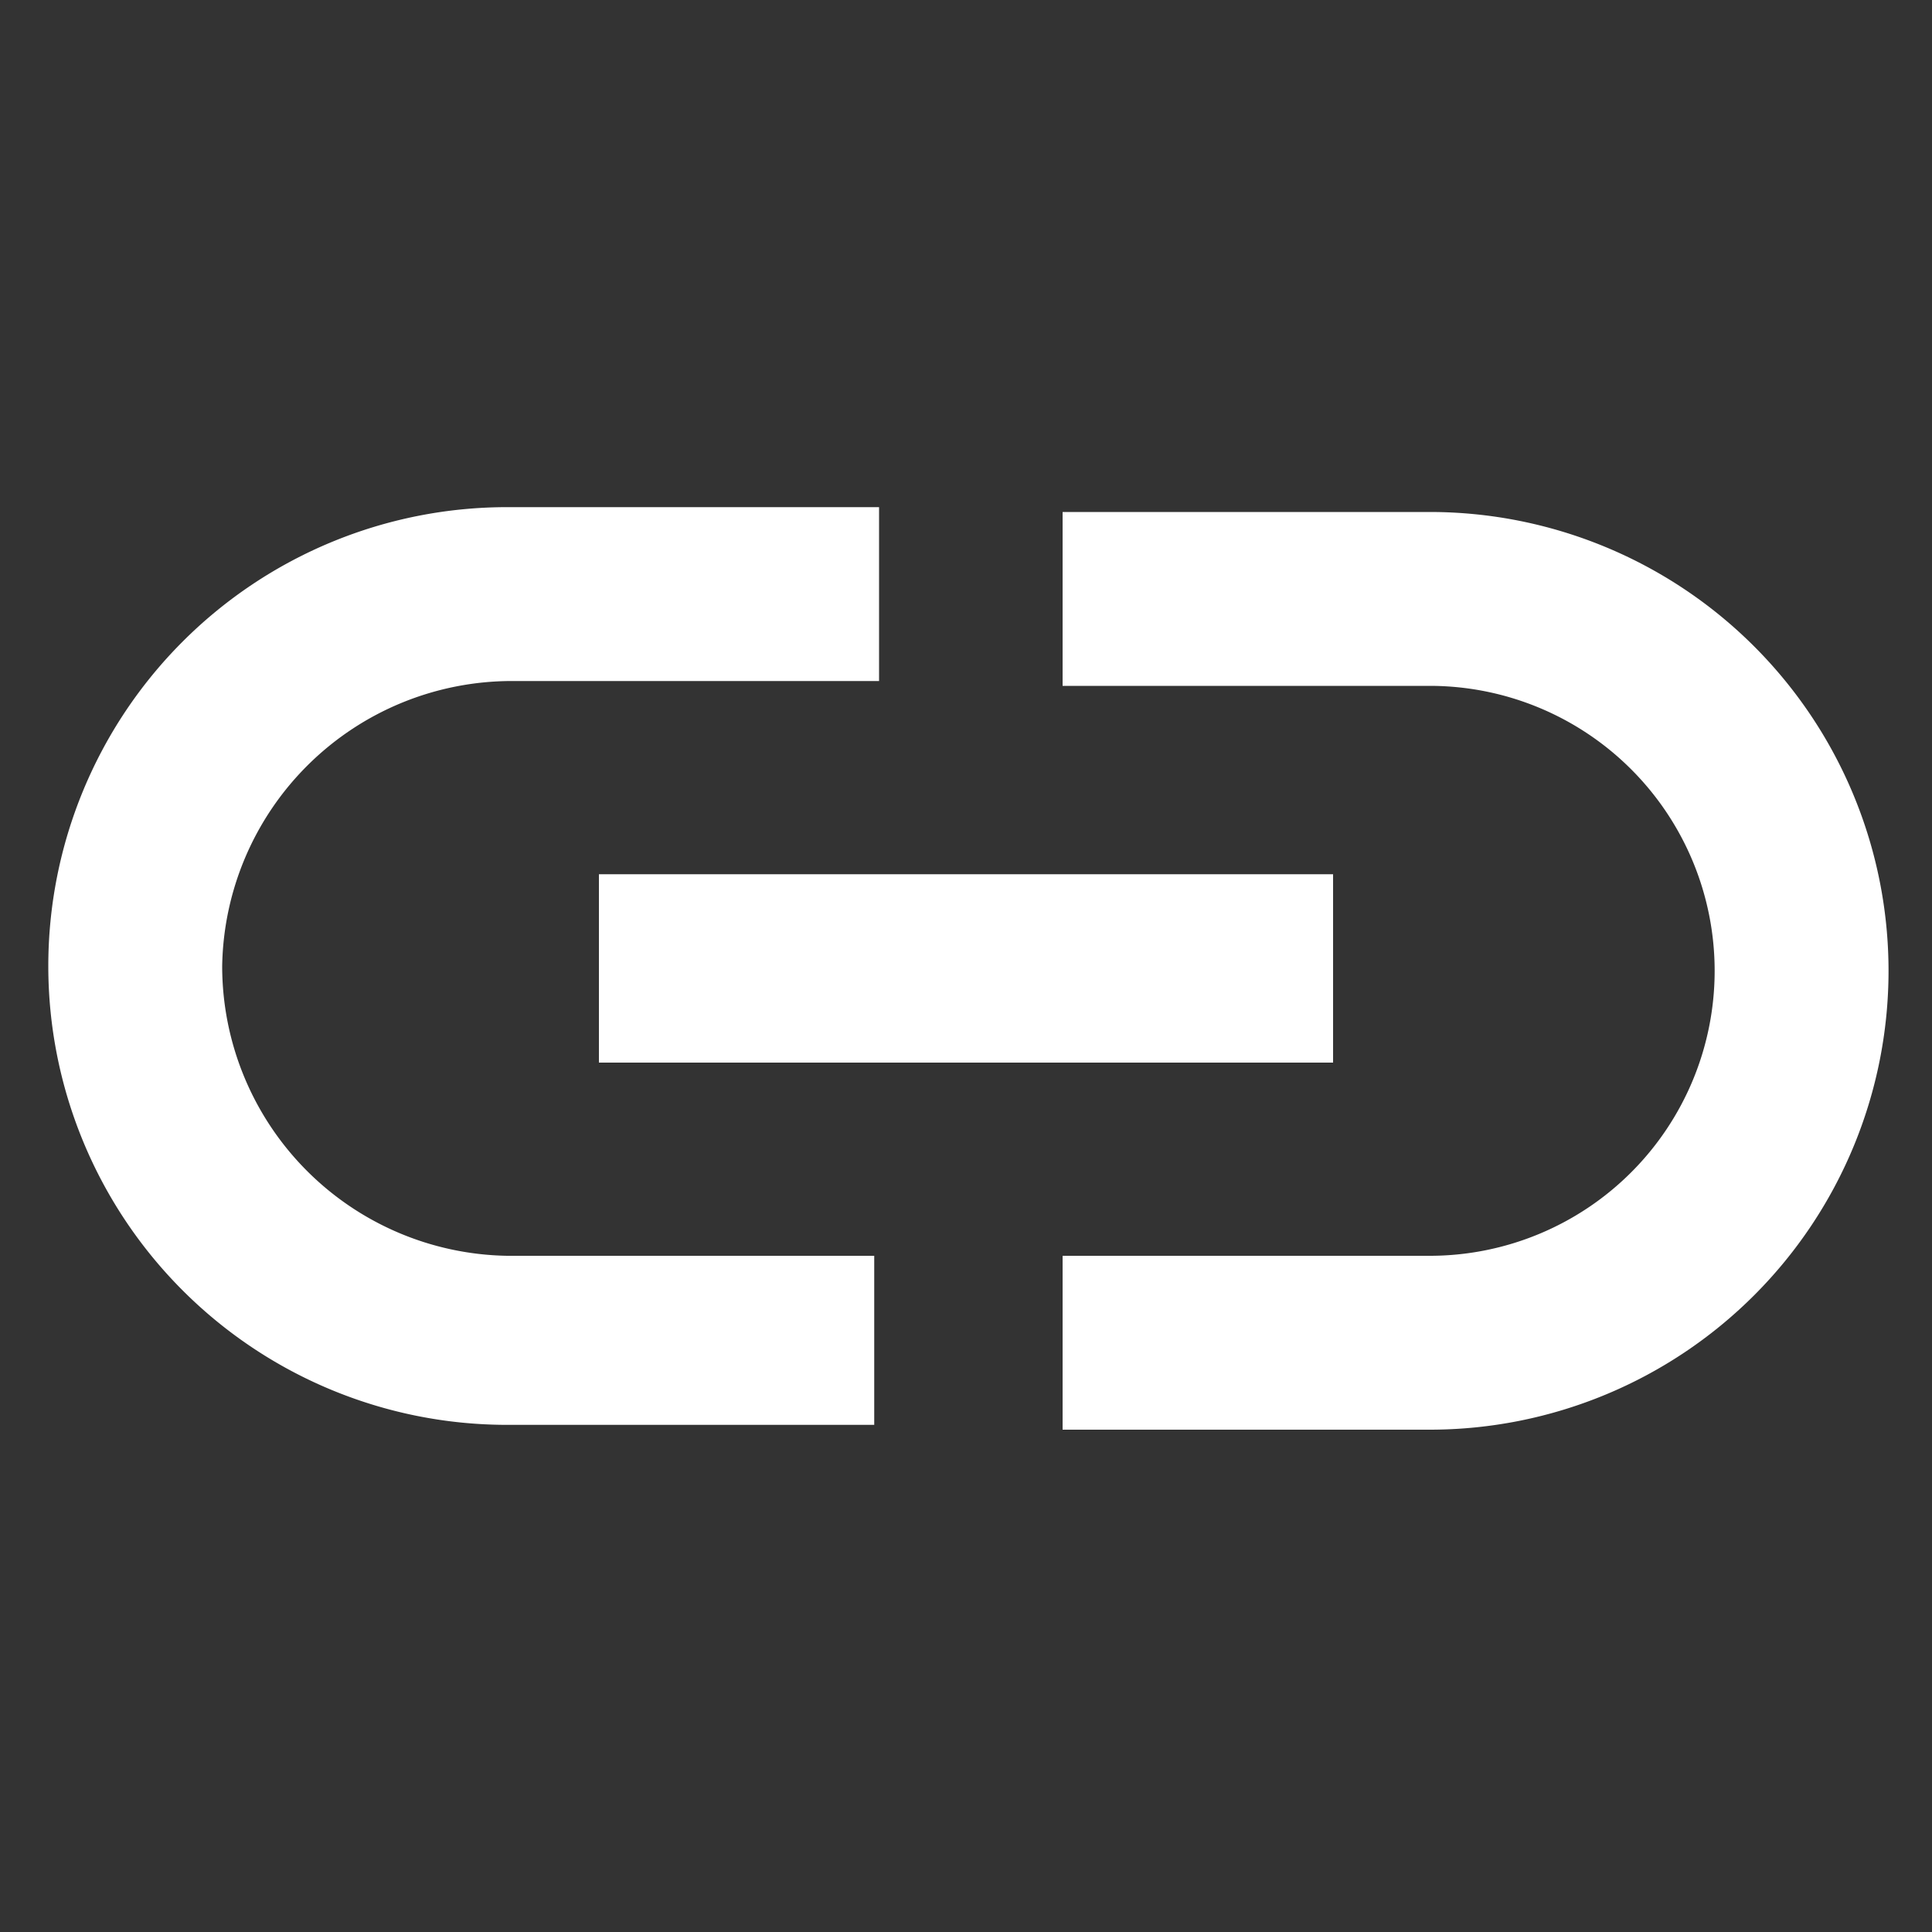 <svg xmlns="http://www.w3.org/2000/svg" xmlns:xlink="http://www.w3.org/1999/xlink" viewBox="0 0 20 20"><rect x="0" y="0" width="20" height="20" fill="#333333" stroke="none"/><defs><clipPath id="clip-path"><rect x="-478.22" y="-674.21" width="1967.72" height="409.94" style="fill:none"/></clipPath><clipPath id="clip-path-2"><rect x="-696.64" y="-676.34" width="2164.19" height="1130.79" style="fill:none"/></clipPath><clipPath id="clip-path-3"><rect x="-795.95" y="-1882.35" width="2311.52" height="3462.71" style="fill:none"/></clipPath><radialGradient id="radial-gradient" cx="1516.92" cy="295.72" r="1313.23" gradientTransform="matrix(0.77, -1.21, 0.28, 0.37, -1490.2, 1374.34)" gradientUnits="userSpaceOnUse"><stop offset="0" stop-color="#9c9c9c"/><stop offset="0.07" stop-color="#858585"/><stop offset="0.21" stop-color="#5d5d5d"/><stop offset="0.36" stop-color="#3b3b3b"/><stop offset="0.51" stop-color="#212121"/><stop offset="0.66" stop-color="#0f0f0f"/><stop offset="0.82" stop-color="#040404"/><stop offset="1"/></radialGradient><radialGradient id="radial-gradient-2" cx="-3158.36" cy="-4521.19" r="1313.66" gradientTransform="matrix(-0.7, 1.21, -0.06, -0.37, -2075.16, 1924.13)" xlink:href="#radial-gradient"/><radialGradient id="radial-gradient-3" cx="1657.19" cy="1129.54" r="1313.25" xlink:href="#radial-gradient"/><radialGradient id="radial-gradient-4" cx="-3519.56" cy="-6054.11" r="1313.7" gradientTransform="matrix(-0.7, 1.21, -0.06, -0.37, -2075.16, 1924.13)" xlink:href="#radial-gradient"/><radialGradient id="radial-gradient-5" cx="1797.43" cy="1963.4" r="1313.23" xlink:href="#radial-gradient"/><radialGradient id="radial-gradient-6" cx="-3880.8" cy="-7587.02" r="1313.7" gradientTransform="matrix(-0.7, 1.21, -0.06, -0.37, -2075.16, 1924.13)" xlink:href="#radial-gradient"/><radialGradient id="radial-gradient-7" cx="1517.07" cy="538.05" r="902.62" xlink:href="#radial-gradient"/><radialGradient id="radial-gradient-8" cx="-3002.89" cy="-4129.45" r="902.92" gradientTransform="matrix(-0.7, 1.21, -0.06, -0.37, -2075.16, 1924.13)" xlink:href="#radial-gradient"/><radialGradient id="radial-gradient-9" cx="1613.49" cy="1111.17" r="902.63" xlink:href="#radial-gradient"/><radialGradient id="radial-gradient-10" cx="-3251.17" cy="-5183.13" r="902.94" gradientTransform="matrix(-0.7, 1.21, -0.06, -0.37, -2075.16, 1924.13)" xlink:href="#radial-gradient"/><radialGradient id="radial-gradient-11" cx="1709.89" cy="1684.29" r="902.65" xlink:href="#radial-gradient"/><radialGradient id="radial-gradient-12" cx="-3499.47" cy="-6236.7" r="902.91" gradientTransform="matrix(-0.7, 1.21, -0.06, -0.37, -2075.16, 1924.13)" xlink:href="#radial-gradient"/><radialGradient id="radial-gradient-13" cx="1639.31" cy="-335.86" r="902.62" xlink:href="#radial-gradient"/><radialGradient id="radial-gradient-14" cx="-2914.92" cy="-2590.65" r="902.92" gradientTransform="matrix(-0.7, 1.21, -0.06, -0.37, -2075.16, 1924.13)" xlink:href="#radial-gradient"/><radialGradient id="radial-gradient-15" cx="1735.72" cy="237.26" r="902.62" xlink:href="#radial-gradient"/><radialGradient id="radial-gradient-16" cx="-3163.21" cy="-3644.33" r="902.94" gradientTransform="matrix(-0.7, 1.21, -0.06, -0.37, -2075.16, 1924.13)" xlink:href="#radial-gradient"/><radialGradient id="radial-gradient-17" cx="1832.12" cy="810.38" r="902.65" xlink:href="#radial-gradient"/><radialGradient id="radial-gradient-18" cx="-3411.5" cy="-4697.89" r="902.94" gradientTransform="matrix(-0.7, 1.21, -0.06, -0.37, -2075.16, 1924.13)" xlink:href="#radial-gradient"/><radialGradient id="radial-gradient-19" cx="1007.52" cy="1672.44" r="902.62" xlink:href="#radial-gradient"/><radialGradient id="radial-gradient-20" cx="-2738.34" cy="-6038.76" r="902.94" gradientTransform="matrix(-0.7, 1.21, -0.06, -0.37, -2075.16, 1924.13)" xlink:href="#radial-gradient"/><radialGradient id="radial-gradient-21" cx="1103.92" cy="2245.56" r="902.65" xlink:href="#radial-gradient"/><radialGradient id="radial-gradient-22" cx="-2986.61" cy="-7092.36" r="902.95" gradientTransform="matrix(-0.7, 1.21, -0.06, -0.37, -2075.16, 1924.13)" xlink:href="#radial-gradient"/><radialGradient id="radial-gradient-23" cx="1200.32" cy="2818.68" r="902.65" xlink:href="#radial-gradient"/><radialGradient id="radial-gradient-24" cx="-3234.9" cy="-8145.92" r="902.9" gradientTransform="matrix(-0.7, 1.21, -0.06, -0.37, -2075.16, 1924.13)" xlink:href="#radial-gradient"/><clipPath id="clip-path-4"><rect x="-478.22" y="-1244.45" width="1967.72" height="409.94" style="fill:none"/></clipPath><clipPath id="clip-path-5"><rect x="-696.64" y="-1246.58" width="2164.19" height="1130.79" style="fill:none"/></clipPath><clipPath id="clip-path-6"><rect x="-795.95" y="-2452.59" width="2311.52" height="3462.71" style="fill:none"/></clipPath><radialGradient id="radial-gradient-25" cx="1773.09" cy="-409.84" r="1313.23" xlink:href="#radial-gradient"/><radialGradient id="radial-gradient-26" cx="-3257.31" cy="-3318.41" r="1313.66" gradientTransform="matrix(-0.7, 1.21, -0.06, -0.37, -2075.16, 1924.13)" xlink:href="#radial-gradient"/><radialGradient id="radial-gradient-27" cx="1913.36" cy="423.97" r="1313.25" xlink:href="#radial-gradient"/><radialGradient id="radial-gradient-28" cx="-3618.51" cy="-4851.33" r="1313.7" gradientTransform="matrix(-0.7, 1.21, -0.06, -0.37, -2075.16, 1924.13)" xlink:href="#radial-gradient"/><radialGradient id="radial-gradient-29" cx="2053.6" cy="1257.83" r="1313.23" xlink:href="#radial-gradient"/><radialGradient id="radial-gradient-30" cx="-3979.75" cy="-6384.25" r="1313.7" gradientTransform="matrix(-0.7, 1.21, -0.06, -0.37, -2075.16, 1924.13)" xlink:href="#radial-gradient"/><radialGradient id="radial-gradient-31" cx="1773.24" cy="-167.51" r="902.62" xlink:href="#radial-gradient"/><radialGradient id="radial-gradient-32" cx="-3101.84" cy="-2926.67" r="902.92" gradientTransform="matrix(-0.7, 1.21, -0.06, -0.37, -2075.16, 1924.13)" xlink:href="#radial-gradient"/><radialGradient id="radial-gradient-33" cx="1869.66" cy="405.61" r="902.63" xlink:href="#radial-gradient"/><radialGradient id="radial-gradient-34" cx="-3350.13" cy="-3980.35" r="902.94" gradientTransform="matrix(-0.7, 1.21, -0.06, -0.37, -2075.16, 1924.13)" xlink:href="#radial-gradient"/><radialGradient id="radial-gradient-35" cx="1966.06" cy="978.72" r="902.65" xlink:href="#radial-gradient"/><radialGradient id="radial-gradient-36" cx="-3598.43" cy="-5033.93" r="902.91" gradientTransform="matrix(-0.7, 1.21, -0.06, -0.37, -2075.16, 1924.13)" xlink:href="#radial-gradient"/><radialGradient id="radial-gradient-37" cx="1991.89" cy="-468.3" r="902.62" xlink:href="#radial-gradient"/><radialGradient id="radial-gradient-38" cx="-3262.16" cy="-2441.55" r="902.94" gradientTransform="matrix(-0.7, 1.21, -0.06, -0.37, -2075.16, 1924.13)" xlink:href="#radial-gradient"/><radialGradient id="radial-gradient-39" cx="2088.29" cy="104.82" r="902.65" xlink:href="#radial-gradient"/><radialGradient id="radial-gradient-40" cx="-3510.46" cy="-3495.11" r="902.94" gradientTransform="matrix(-0.7, 1.21, -0.06, -0.37, -2075.16, 1924.13)" xlink:href="#radial-gradient"/><radialGradient id="radial-gradient-41" cx="1263.69" cy="966.88" r="902.62" xlink:href="#radial-gradient"/><radialGradient id="radial-gradient-42" cx="-2837.29" cy="-4835.99" r="902.94" gradientTransform="matrix(-0.7, 1.21, -0.06, -0.37, -2075.16, 1924.13)" xlink:href="#radial-gradient"/><radialGradient id="radial-gradient-43" cx="1360.09" cy="1540" r="902.65" xlink:href="#radial-gradient"/><radialGradient id="radial-gradient-44" cx="-3085.57" cy="-5889.59" r="902.95" gradientTransform="matrix(-0.7, 1.21, -0.06, -0.37, -2075.16, 1924.13)" xlink:href="#radial-gradient"/><radialGradient id="radial-gradient-45" cx="1456.48" cy="2113.11" r="902.65" xlink:href="#radial-gradient"/><radialGradient id="radial-gradient-46" cx="-3333.86" cy="-6943.14" r="902.9" gradientTransform="matrix(-0.7, 1.21, -0.06, -0.37, -2075.16, 1924.13)" xlink:href="#radial-gradient"/></defs><g style="isolation:isolate"><g id="strisce"><g style="mix-blend-mode:overlay"><g style="clip-path:url(#clip-path)"><g style="clip-path:url(#clip-path-2)"><g style="opacity:0.43"><g style="clip-path:url(#clip-path-3)"><polygon points="1297.95 -1996.81 -514.92 1521.25 -1050.21 1535.29 762.66 -1982.78 1297.95 -1996.81" style="mix-blend-mode:color-dodge;fill:url(#radial-gradient)"/><polygon points="-805.45 1437.81 1007.42 -2080.26 1292.98 -2087.75 -519.92 1430.32 -805.45 1437.81" style="mix-blend-mode:color-dodge;fill:url(#radial-gradient-2)"/><polygon points="1640.13 -1858.95 -172.73 1659.12 -708.03 1673.15 1104.81 -1844.9 1640.13 -1858.95" style="mix-blend-mode:color-dodge;fill:url(#radial-gradient-3)"/><polygon points="-463.3 1575.68 1349.57 -1942.38 1635.14 -1949.87 -177.73 1568.19 -463.3 1575.68" style="mix-blend-mode:color-dodge;fill:url(#radial-gradient-4)"/><polygon points="1982.29 -1721.07 169.42 1796.99 -365.87 1811.03 1447 -1707.04 1982.29 -1721.07" style="mix-blend-mode:color-dodge;fill:url(#radial-gradient-5)"/><polygon points="-121.11 1713.55 1691.76 -1804.51 1977.32 -1812.01 164.46 1706.07 -121.11 1713.55" style="mix-blend-mode:color-dodge;fill:url(#radial-gradient-6)"/><polygon points="886.53 -1393.37 -359.52 1024.72 -727.45 1034.37 518.62 -1383.73 886.53 -1393.37" style="mix-blend-mode:color-dodge;fill:url(#radial-gradient-7)"/><polygon points="-559.23 967.38 686.84 -1450.74 883.11 -1455.87 -362.96 962.23 -559.23 967.38" style="mix-blend-mode:color-dodge;fill:url(#radial-gradient-8)"/><polygon points="1121.74 -1298.62 -124.33 1119.48 -492.24 1129.13 753.8 -1288.96 1121.74 -1298.62" style="mix-blend-mode:color-dodge;fill:url(#radial-gradient-9)"/><polygon points="-324.01 1062.13 922.03 -1355.97 1118.29 -1361.12 -127.75 1056.99 -324.01 1062.13" style="mix-blend-mode:color-dodge;fill:url(#radial-gradient-10)"/><polygon points="1356.92 -1203.85 110.88 1214.25 -257.06 1223.89 988.98 -1194.2 1356.92 -1203.85" style="mix-blend-mode:color-dodge;fill:url(#radial-gradient-11)"/><polygon points="-88.83 1156.89 1157.24 -1261.21 1353.5 -1266.35 107.43 1151.75 -88.83 1156.89" style="mix-blend-mode:color-dodge;fill:url(#radial-gradient-12)"/><polygon points="735.87 -1863.65 -510.18 554.44 -878.11 564.09 367.96 -1854.01 735.87 -1863.65" style="mix-blend-mode:color-dodge;fill:url(#radial-gradient-13)"/><polygon points="-709.88 497.1 536.19 -1921.02 732.45 -1926.15 -513.62 491.95 -709.88 497.1" style="mix-blend-mode:color-dodge;fill:url(#radial-gradient-14)"/><polygon points="971.05 -1768.89 -274.99 649.21 -642.9 658.85 603.15 -1759.24 971.05 -1768.89" style="mix-blend-mode:color-dodge;fill:url(#radial-gradient-15)"/><polygon points="-474.67 591.85 771.37 -1826.25 967.63 -1831.39 -278.41 586.71 -474.67 591.85" style="mix-blend-mode:color-dodge;fill:url(#radial-gradient-16)"/><polygon points="1206.27 -1674.13 -39.78 743.97 -407.72 753.62 838.33 -1664.48 1206.27 -1674.13" style="mix-blend-mode:color-dodge;fill:url(#radial-gradient-17)"/><polygon points="-239.49 686.62 1006.55 -1731.48 1202.85 -1736.63 -43.23 681.47 -239.49 686.62" style="mix-blend-mode:color-dodge;fill:url(#radial-gradient-18)"/><polygon points="811.09 -358.33 -434.99 2059.77 -802.89 2069.41 443.15 -348.68 811.09 -358.33" style="mix-blend-mode:color-dodge;fill:url(#radial-gradient-19)"/><polygon points="-634.66 2002.41 611.38 -415.69 807.64 -420.83 -438.4 1997.27 -634.66 2002.41" style="mix-blend-mode:color-dodge;fill:url(#radial-gradient-20)"/><polygon points="1046.27 -263.57 -199.77 2154.53 -567.71 2164.18 678.33 -253.92 1046.27 -263.57" style="mix-blend-mode:color-dodge;fill:url(#radial-gradient-21)"/><polygon points="-399.48 2097.18 846.56 -320.92 1042.82 -326.06 -203.22 2092.04 -399.48 2097.18" style="mix-blend-mode:color-dodge;fill:url(#radial-gradient-22)"/><polygon points="1281.45 -168.8 35.41 2249.3 -332.53 2258.95 913.51 -159.15 1281.45 -168.8" style="mix-blend-mode:color-dodge;fill:url(#radial-gradient-23)"/><polygon points="-164.3 2191.95 1081.77 -226.15 1278.03 -231.3 31.96 2186.8 -164.3 2191.95" style="mix-blend-mode:color-dodge;fill:url(#radial-gradient-24)"/></g></g></g></g></g><g style="mix-blend-mode:overlay"><g style="clip-path:url(#clip-path-4)"><g style="clip-path:url(#clip-path-5)"><g style="opacity:0.43"><g style="clip-path:url(#clip-path-6)"><polygon points="1297.95 -2567.05 -514.92 951.01 -1050.21 965.04 762.66 -2553.02 1297.95 -2567.05" style="mix-blend-mode:color-dodge;fill:url(#radial-gradient-25)"/><polygon points="-805.45 867.57 1007.42 -2650.5 1292.98 -2657.99 -519.92 860.08 -805.45 867.57" style="mix-blend-mode:color-dodge;fill:url(#radial-gradient-26)"/><polygon points="1640.13 -2429.19 -172.73 1088.88 -708.03 1102.91 1104.81 -2415.14 1640.13 -2429.19" style="mix-blend-mode:color-dodge;fill:url(#radial-gradient-27)"/><polygon points="-463.3 1005.44 1349.57 -2512.63 1635.14 -2520.11 -177.73 997.96 -463.3 1005.44" style="mix-blend-mode:color-dodge;fill:url(#radial-gradient-28)"/><polygon points="1982.29 -2291.3 169.42 1226.75 -365.87 1240.79 1447 -2277.28 1982.29 -2291.3" style="mix-blend-mode:color-dodge;fill:url(#radial-gradient-29)"/><polygon points="-121.11 1143.31 1691.76 -2374.75 1977.32 -2382.25 164.46 1135.83 -121.11 1143.31" style="mix-blend-mode:color-dodge;fill:url(#radial-gradient-30)"/><polygon points="886.53 -1963.61 -359.52 454.48 -727.45 464.13 518.62 -1953.97 886.53 -1963.61" style="mix-blend-mode:color-dodge;fill:url(#radial-gradient-31)"/><polygon points="-559.23 397.14 686.84 -2020.98 883.11 -2026.11 -362.96 391.99 -559.23 397.14" style="mix-blend-mode:color-dodge;fill:url(#radial-gradient-32)"/><polygon points="1121.74 -1868.86 -124.33 549.24 -492.24 558.89 753.8 -1859.2 1121.74 -1868.86" style="mix-blend-mode:color-dodge;fill:url(#radial-gradient-33)"/><polygon points="-324.01 491.89 922.03 -1926.21 1118.29 -1931.36 -127.75 486.75 -324.01 491.89" style="mix-blend-mode:color-dodge;fill:url(#radial-gradient-34)"/><polygon points="1356.92 -1774.09 110.88 644.01 -257.06 653.65 988.98 -1764.44 1356.92 -1774.09" style="mix-blend-mode:color-dodge;fill:url(#radial-gradient-35)"/><polygon points="-88.83 586.65 1157.24 -1831.45 1353.5 -1836.59 107.43 581.51 -88.83 586.65" style="mix-blend-mode:color-dodge;fill:url(#radial-gradient-36)"/><polygon points="971.05 -2339.13 -274.99 78.97 -642.9 88.61 603.15 -2329.48 971.05 -2339.13" style="mix-blend-mode:color-dodge;fill:url(#radial-gradient-37)"/><polygon points="-474.67 21.61 771.37 -2396.49 967.63 -2401.63 -278.41 16.47 -474.67 21.61" style="mix-blend-mode:color-dodge;fill:url(#radial-gradient-38)"/><polygon points="1206.27 -2244.36 -39.78 173.73 -407.72 183.38 838.33 -2234.72 1206.27 -2244.36" style="mix-blend-mode:color-dodge;fill:url(#radial-gradient-39)"/><polygon points="-239.49 116.38 1006.55 -2301.72 1202.85 -2306.87 -43.23 111.23 -239.49 116.38" style="mix-blend-mode:color-dodge;fill:url(#radial-gradient-40)"/><polygon points="811.09 -928.57 -434.99 1489.53 -802.89 1499.17 443.15 -918.92 811.09 -928.57" style="mix-blend-mode:color-dodge;fill:url(#radial-gradient-41)"/><polygon points="-634.66 1432.17 611.38 -985.92 807.64 -991.07 -438.4 1427.03 -634.66 1432.17" style="mix-blend-mode:color-dodge;fill:url(#radial-gradient-42)"/><polygon points="1046.27 -833.81 -199.77 1584.29 -567.71 1593.94 678.33 -824.16 1046.27 -833.81" style="mix-blend-mode:color-dodge;fill:url(#radial-gradient-43)"/><polygon points="-399.48 1526.94 846.56 -891.16 1042.82 -896.3 -203.22 1521.8 -399.48 1526.94" style="mix-blend-mode:color-dodge;fill:url(#radial-gradient-44)"/><polygon points="1281.45 -739.04 35.41 1679.06 -332.53 1688.7 913.51 -729.39 1281.45 -739.04" style="mix-blend-mode:color-dodge;fill:url(#radial-gradient-45)"/><polygon points="-164.3 1621.71 1081.77 -796.39 1278.03 -801.54 31.96 1616.56 -164.3 1621.71" style="mix-blend-mode:color-dodge;fill:url(#radial-gradient-46)"/></g></g></g></g></g><path id="Icon_material-link" data-name="Icon material-link" d="M2.3,10a3,3,0,0,1,3-2.95h3.8V5.25H5.25a4.75,4.75,0,0,0,0,9.5h3.8V13H5.25A3,3,0,0,1,2.3,10ZM6.2,11h7.6V9.05H6.2Zm8.55-5.7H11v1.8h3.8a2.95,2.95,0,0,1,0,5.9H11v1.8h3.8a4.75,4.75,0,0,0,0-9.5Z" style="fill:#fff"/></g></g></svg>
